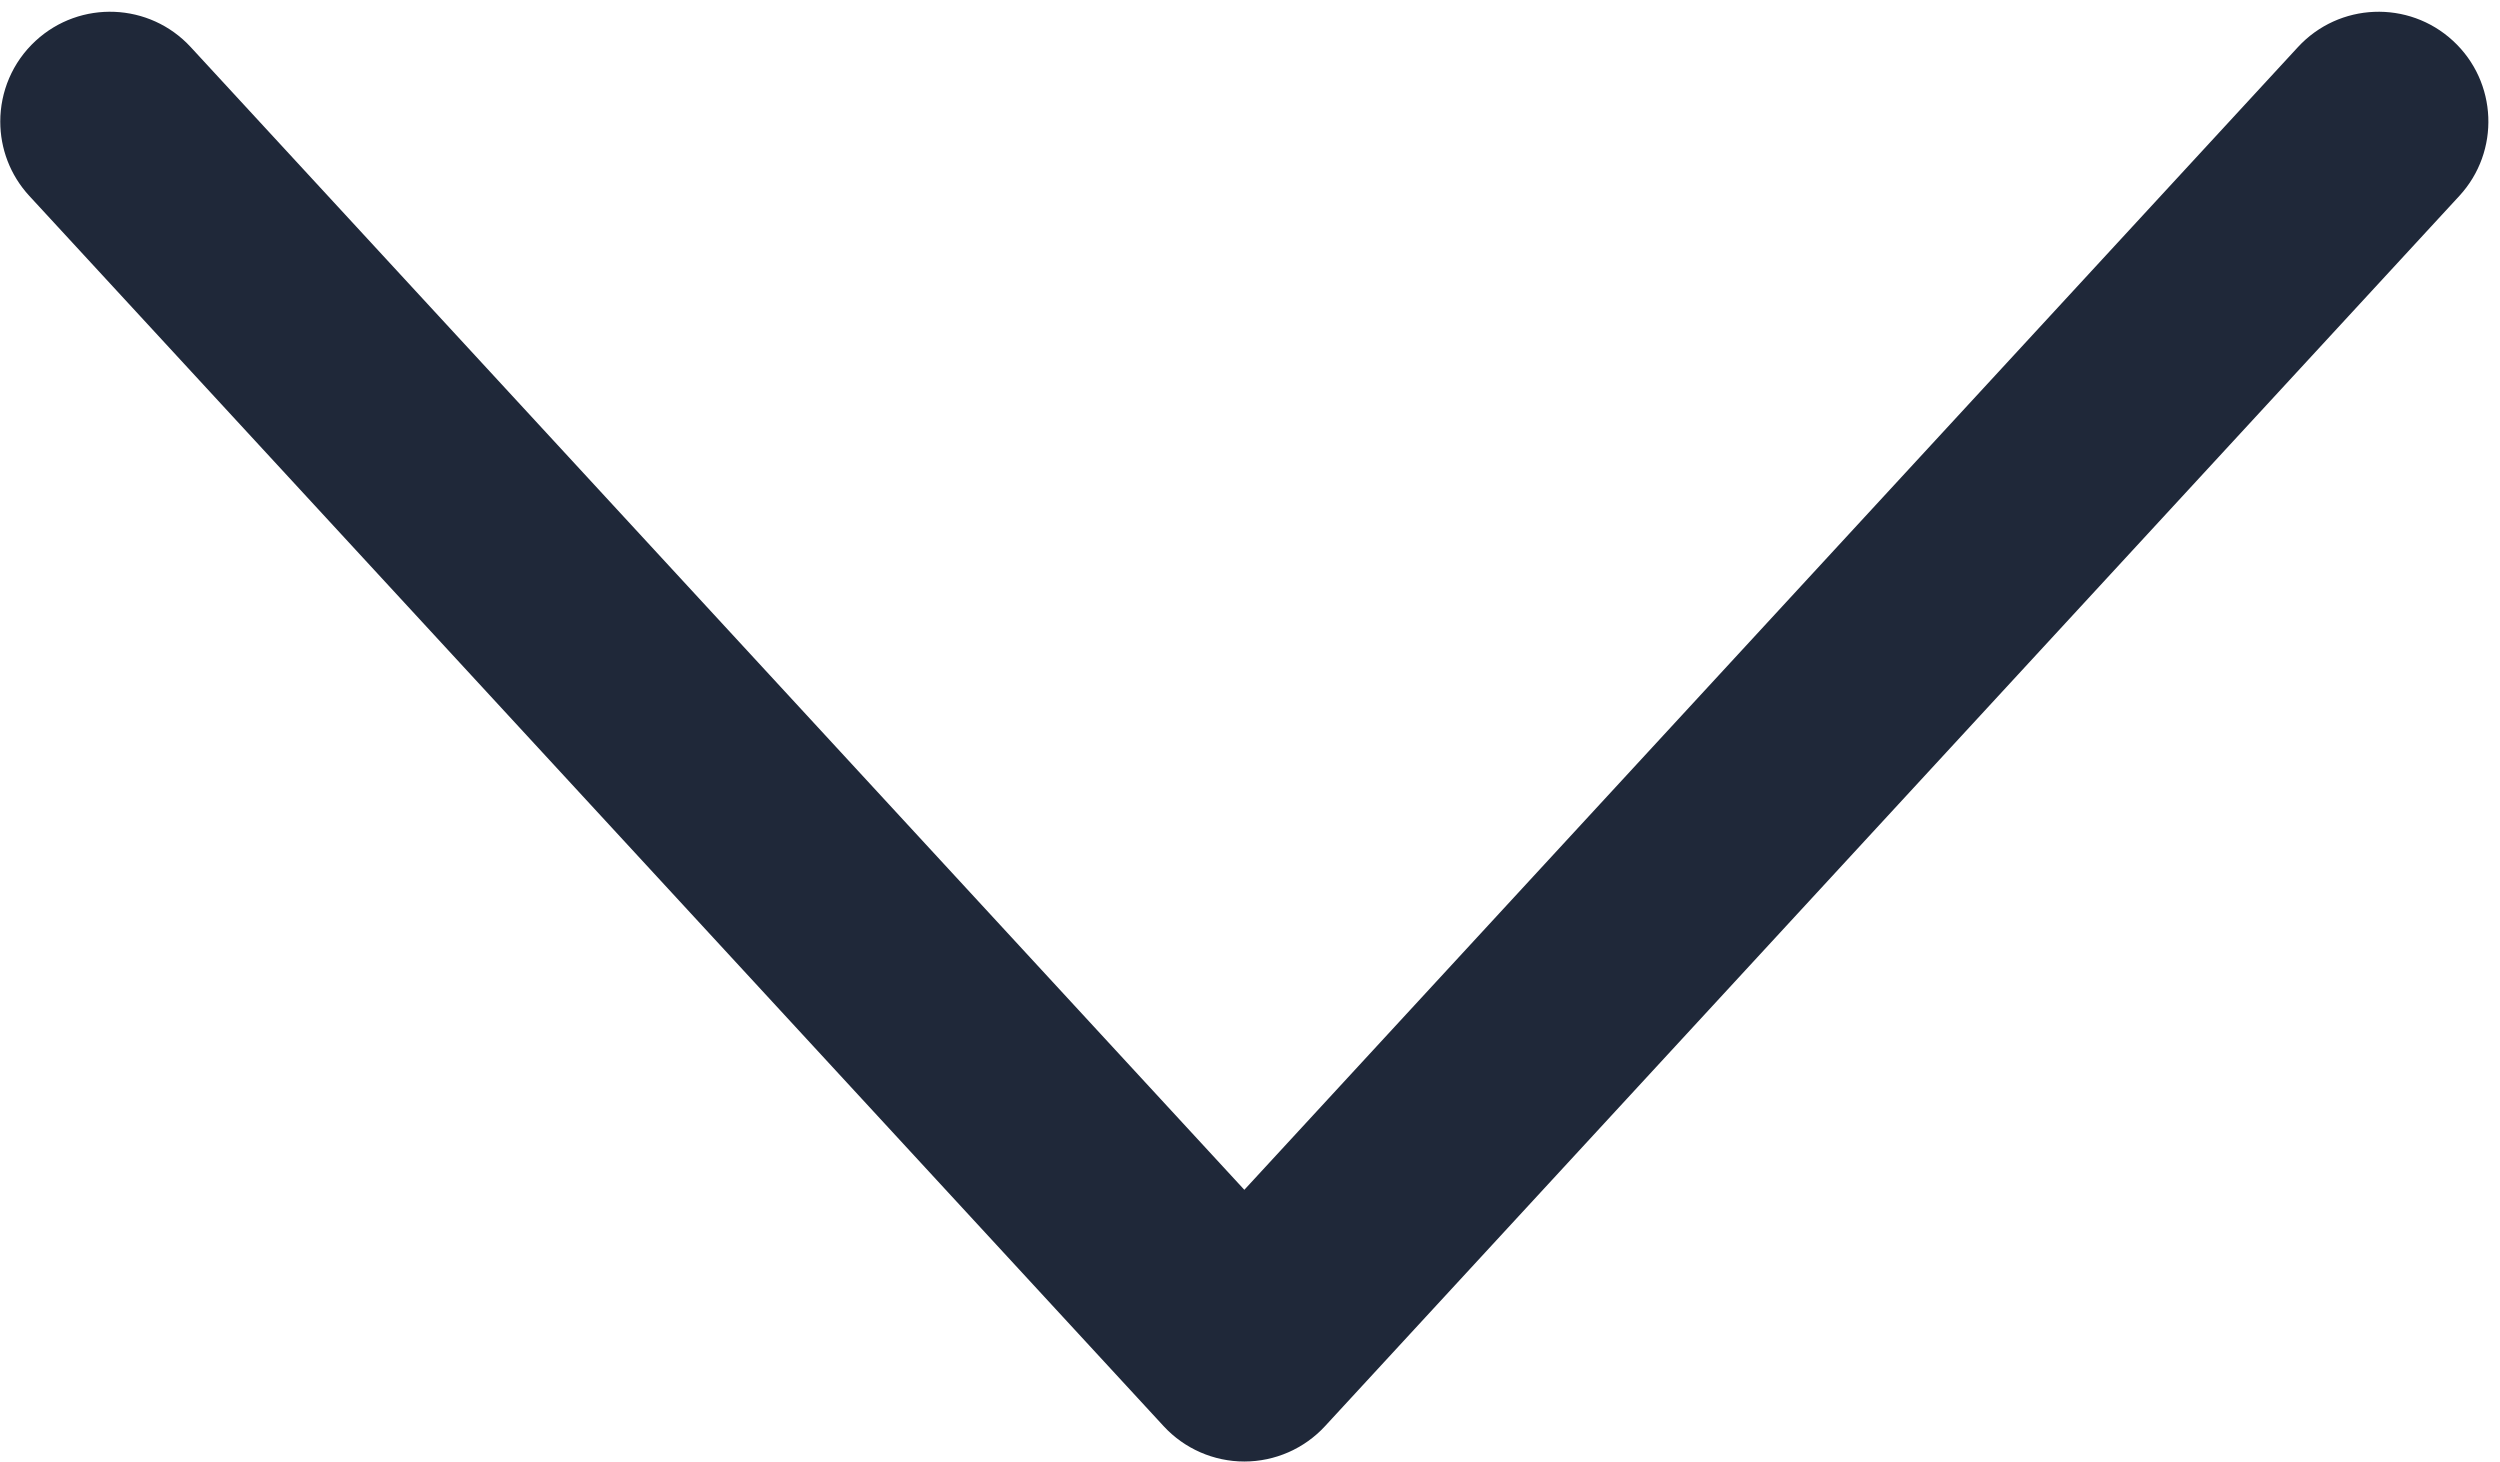 <?xml version="1.0" encoding="UTF-8" standalone="no"?><svg xmlns="http://www.w3.org/2000/svg" xmlns:xlink="http://www.w3.org/1999/xlink" fill="#000000" height="216.6" preserveAspectRatio="xMidYMid meet" version="1" viewBox="61.9 137.6 370.4 216.6" width="370.4" zoomAndPan="magnify"><g><g><g><g id="change1_1"><path clip-rule="evenodd" d="M61.94,155.609c0-4.384,1.762-8.755,5.239-11.961 c6.604-6.089,16.893-5.671,22.981,0.932L246.26,313.882l156.099-169.301c6.089-6.604,16.377-7.021,22.981-0.932 c6.603,6.089,7.021,16.377,0.932,22.981L258.217,348.899c-3.079,3.34-7.414,5.239-11.957,5.239c-4.542,0-8.878-1.9-11.957-5.239 L66.247,166.63C63.364,163.504,61.94,159.551,61.94,155.609z" fill="#1f2839" fill-rule="evenodd"/></g></g></g></g></svg>